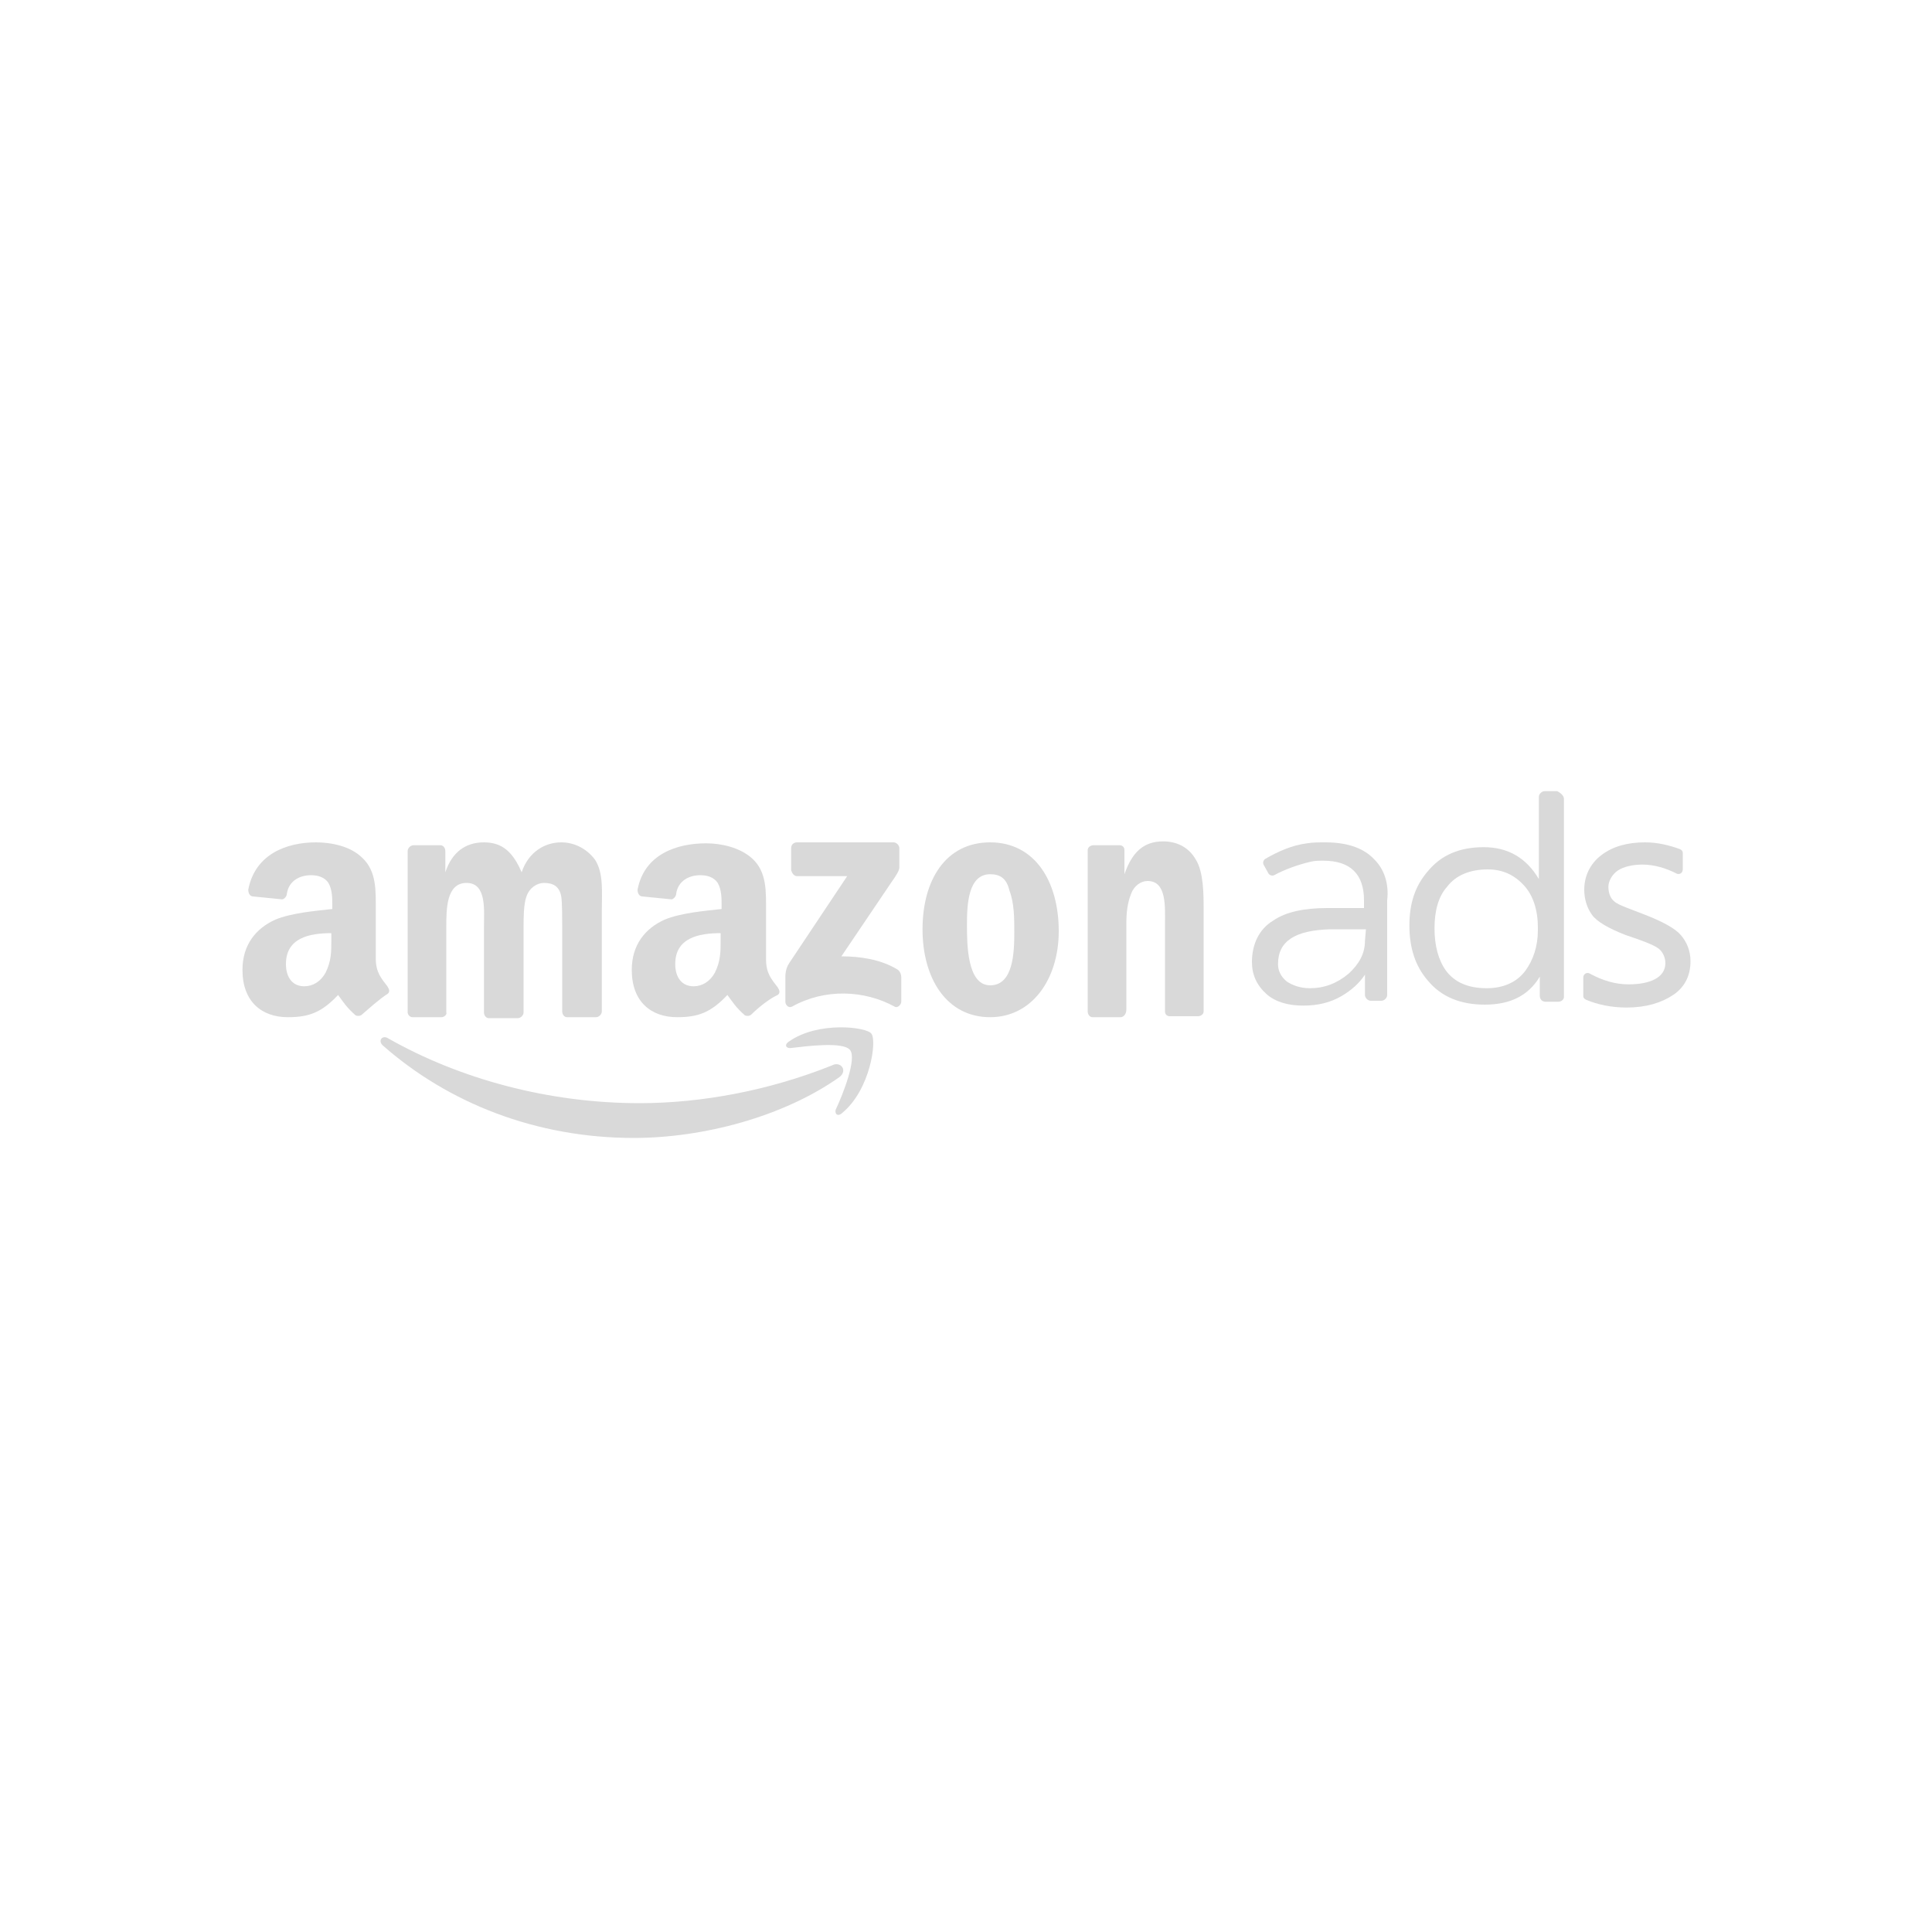 <?xml version="1.0" encoding="utf-8"?>
<!-- Generator: Adobe Illustrator 27.3.1, SVG Export Plug-In . SVG Version: 6.00 Build 0)  -->
<svg version="1.1" id="katman_1" xmlns="http://www.w3.org/2000/svg" xmlns:xlink="http://www.w3.org/1999/xlink" x="0px" y="0px"
	 viewBox="0 0 200 200" style="enable-background:new 0 0 200 200;" xml:space="preserve">
<style type="text/css">
	.st0{fill-rule:evenodd;clip-rule:evenodd;fill:#D9D9D9;}
</style>
<g id="页面-1">
	<g id="_x34_kmiles-ERP_x2F_English_xFF08_banner1_xFF09_" transform="translate(-1050, -5983)">
		<g id="编组-53" transform="translate(550, 5983)">
			<g id="spn">
				<g id="编组-102" transform="translate(500, 0)">
					<g id="编组" transform="translate(86, 35)">
						<g transform="translate(14, 25)">
							<g id="Clip-2">
							</g>
							<path id="Fill-1" class="st0" d="M-13.1,51.5c-5.8,4.1-14.1,6.3-21.3,6.3c-10.1,0-19.2-3.6-26-9.6c-0.5-0.5,0-1.1,0.6-0.7
								c7.4,4.2,16.6,6.7,26,6.7c6.4,0,13.4-1.3,19.9-3.9C-13,49.8-12.2,50.8-13.1,51.5"/>
						</g>
						<path id="Fill-3" class="st0" d="M2,73.7c-0.7-0.9-4.5-0.4-6.2-0.2c-0.5,0-0.6-0.4-0.1-0.7c3-2.1,8-1.5,8.5-0.8
							c0.6,0.7-0.1,5.8-3,8.2c-0.4,0.4-0.8,0.2-0.7-0.3C1.3,78.2,2.7,74.6,2,73.7"/>
						<path id="Fill-5" class="st0" d="M-4.1,55.1v-2.3c0-0.4,0.3-0.6,0.6-0.6h10c0.3,0,0.6,0.3,0.6,0.6v2c0,0.3-0.3,0.8-0.8,1.5
							l-5.2,7.7c1.9,0,4,0.3,5.7,1.3c0.4,0.2,0.5,0.6,0.5,0.9v2.5c0,0.3-0.4,0.7-0.7,0.5c-3.1-1.7-7.2-1.9-10.6,0
							c-0.4,0.2-0.7-0.2-0.7-0.5v-2.4c0-0.4,0-1,0.4-1.6l6-9h-5.2C-3.8,55.7-4,55.4-4.1,55.1"/>
						<path id="Fill-7" class="st0" d="M-40.3,70.3h-3c-0.3,0-0.5-0.3-0.5-0.5V53.1c0-0.3,0.3-0.6,0.6-0.6h2.8
							c0.3,0,0.5,0.3,0.5,0.6v2.2h0c0.7-2.1,2.1-3.1,4-3.1c1.9,0,3,1,3.9,3.1c0.7-2.1,2.4-3.1,4.1-3.1c1.3,0,2.6,0.6,3.5,1.8
							c0.9,1.4,0.7,3.4,0.7,5.2v10.5c0,0.3-0.3,0.6-0.6,0.6h-3c-0.3,0-0.5-0.3-0.5-0.6v-8.8c0-0.7,0-2.5-0.1-3.1
							c-0.2-1.1-0.9-1.4-1.8-1.4c-0.7,0-1.5,0.5-1.8,1.4c-0.3,0.8-0.3,2.2-0.3,3.2v8.8c0,0.3-0.3,0.6-0.6,0.6h-3
							c-0.3,0-0.5-0.3-0.5-0.6v-8.8c0-1.8,0.3-4.6-1.8-4.6c-2.1,0-2.1,2.7-2.1,4.6v8.8C-39.7,70-40,70.3-40.3,70.3"/>
						<path id="Fill-9" class="st0" d="M16.5,55.5c-2.3,0-2.4,3.2-2.4,5.2c0,2,0,6.3,2.4,6.3c2.4,0,2.5-3.4,2.5-5.5
							c0-1.4,0-3-0.5-4.3C18.2,55.9,17.5,55.5,16.5,55.5 M16.5,52.2c4.6,0,7.1,4,7.1,9.2c0,5-2.8,8.9-7.1,8.9c-4.5,0-7-4-7-9.1
							C9.5,56.1,11.9,52.2,16.5,52.2"/>
						<path id="Fill-11" class="st0" d="M30,70.3h-2.9c-0.3,0-0.5-0.3-0.5-0.6V53c0-0.3,0.3-0.5,0.6-0.5h2.7c0.3,0,0.5,0.2,0.5,0.5
							v2.5h0c0.8-2.3,2-3.4,4-3.4c1.3,0,2.6,0.5,3.4,1.9c0.8,1.3,0.8,3.6,0.8,5.2v10.5c0,0.3-0.3,0.5-0.6,0.5h-2.9
							c-0.3,0-0.5-0.2-0.5-0.5v-9c0-1.8,0.2-4.5-1.8-4.5c-0.7,0-1.4,0.5-1.7,1.3c-0.4,1-0.5,2-0.5,3.1v8.9
							C30.6,70,30.3,70.3,30,70.3"/>
						<path id="Fill-13" class="st0" d="M-8.2,70c-0.2,0.2-0.5,0.2-0.7,0.1c-1-0.9-1.2-1.3-1.8-2.1c-1.7,1.8-3,2.3-5.2,2.3
							c-2.7,0-4.7-1.6-4.7-4.9c0-2.6,1.4-4.3,3.4-5.2c1.7-0.7,4.1-0.9,5.9-1.1v-0.4c0-0.7,0-1.6-0.4-2.3c-0.4-0.6-1.1-0.8-1.8-0.8
							c-1.2,0-2.3,0.6-2.5,1.9c0,0.3-0.3,0.6-0.5,0.6l-3-0.3c-0.3,0-0.5-0.3-0.5-0.7c0.7-3.7,4.1-4.8,7.1-4.8c1.5,0,3.5,0.4,4.8,1.6
							c1.5,1.4,1.4,3.4,1.4,5.5v4.9c0,1.5,0.6,2.1,1.2,2.9c0.2,0.3,0.3,0.6,0,0.8C-6.4,68.4-7.6,69.4-8.2,70L-8.2,70z M-11.4,62.3
							c0,1.2,0,2.2-0.6,3.4c-0.5,0.9-1.3,1.4-2.2,1.4c-1.2,0-1.9-0.9-1.9-2.3c0-2.7,2.4-3.2,4.7-3.2V62.3z"/>
						<path id="Fill-15" class="st0" d="M-48.5,70c-0.2,0.2-0.5,0.2-0.7,0.1c-1-0.9-1.2-1.3-1.8-2.1c-1.7,1.8-3,2.3-5.2,2.3
							c-2.7,0-4.7-1.6-4.7-4.9c0-2.6,1.4-4.3,3.4-5.2c1.7-0.7,4.1-0.9,5.9-1.1v-0.4c0-0.7,0-1.6-0.4-2.3c-0.4-0.6-1.1-0.8-1.8-0.8
							c-1.2,0-2.3,0.6-2.5,1.9c0,0.3-0.3,0.6-0.5,0.6l-3-0.3c-0.3,0-0.5-0.3-0.5-0.7c0.7-3.7,4-4.9,7-4.9c1.6,0,3.6,0.4,4.8,1.6
							c1.5,1.4,1.4,3.4,1.4,5.5v4.9c0,1.5,0.6,2.1,1.2,2.9c0.2,0.3,0.3,0.6,0,0.8C-46.7,68.4-47.8,69.4-48.5,70L-48.5,70z
							 M-51.7,62.3c0,1.2,0,2.2-0.6,3.4c-0.5,0.9-1.3,1.4-2.2,1.4c-1.2,0-1.9-0.9-1.9-2.3c0-2.7,2.4-3.2,4.7-3.2
							C-51.7,61.6-51.7,62.3-51.7,62.3z"/>
						<path id="Fill-17" class="st0" d="M63.8,56.8c-0.9,1-1.3,2.5-1.3,4.3c0,1.8,0.4,3.3,1.2,4.4c0.9,1.2,2.3,1.8,4.2,1.8
							c1.7,0,3.1-0.6,4-1.8c0.8-1.1,1.3-2.5,1.3-4.2V61c0-1.8-0.5-3.3-1.4-4.3c-1-1.1-2.2-1.7-3.8-1.7C66.2,55,64.7,55.6,63.8,56.8
							 M75.9,47.7v20.5c0,0.3-0.3,0.5-0.6,0.5H74c-0.4,0-0.6-0.3-0.6-0.6v-2c-1.2,2-3.1,2.9-5.7,2.9c-2.5,0-4.5-0.8-5.9-2.5
							c-1.3-1.5-1.9-3.4-1.9-5.7c0-2.3,0.6-4.1,1.9-5.6c1.4-1.7,3.3-2.5,5.8-2.5s4.4,1.1,5.7,3.3v-8.5c0-0.3,0.3-0.6,0.6-0.6h1.3
							C75.6,47.1,75.9,47.4,75.9,47.7"/>
						<path id="Fill-33" class="st0" d="M55.3,62.4c0,1.3-0.6,2.4-1.7,3.4c-1.2,1-2.5,1.5-4,1.5c-1,0-1.8-0.3-2.4-0.7
							c-0.6-0.5-0.9-1.1-0.9-1.8c0-2.4,1.8-3.5,5.4-3.6l3.7,0L55.3,62.4L55.3,62.4z M56.3,54c-1.1-1.2-2.8-1.8-5.1-1.8
							c-0.7,0-1.3,0-1.9,0.1l0,0c-1.6,0.2-3.1,0.9-4.3,1.6c-0.2,0.1-0.3,0.4-0.2,0.6l0.5,0.9c0.1,0.2,0.4,0.3,0.6,0.2
							c1.1-0.6,2.5-1.1,3.8-1.4c0.4-0.1,0.8-0.1,1.3-0.1c2.8,0,4.2,1.4,4.2,4.1v0.8l-3.8,0c-2.4,0-4.3,0.4-5.6,1.3
							c-1.5,0.9-2.2,2.5-2.2,4.3c0,1.3,0.5,2.4,1.5,3.3c0.9,0.8,2.2,1.2,3.8,1.2c1.5,0,2.8-0.3,4-1c1-0.6,1.8-1.3,2.4-2.2v2.1
							c0,0.3,0.3,0.6,0.6,0.6h1.1c0.3,0,0.6-0.3,0.6-0.6v-9.8C57.8,56.5,57.3,55,56.3,54L56.3,54z"/>
						<path id="Fill-35" class="st0" d="M77.9,66.2c0-0.4,0.4-0.6,0.7-0.4c1.3,0.7,2.6,1.1,4,1.1c2.2,0,3.8-0.7,3.8-2.2
							c0-0.6-0.3-1.2-0.7-1.5c-0.5-0.4-1.9-0.9-3.4-1.4c-1.8-0.7-3-1.4-3.5-2.1c-0.5-0.7-0.8-1.6-0.8-2.6c0-1.4,0.6-2.7,1.8-3.6
							c1.2-0.9,2.7-1.3,4.5-1.3c1.3,0,2.5,0.3,3.6,0.7c0.2,0.1,0.3,0.2,0.3,0.4V55c0,0.4-0.4,0.6-0.7,0.4c-1-0.5-2.2-0.9-3.5-0.9
							c-0.9,0-1.9,0.2-2.5,0.6c-0.6,0.4-1,1.1-1,1.7s0.2,1.2,0.6,1.5c0.4,0.4,1.7,0.8,3.2,1.4c1.8,0.7,3.1,1.4,3.7,2.1
							c0.6,0.7,1,1.6,1,2.7c0,1.5-0.6,2.7-1.8,3.5c-1.2,0.8-2.8,1.3-4.8,1.3c-1.6,0-3-0.3-4.2-0.8c-0.2-0.1-0.3-0.2-0.3-0.4
							L77.9,66.2L77.9,66.2z"/>
					</g>
				</g>
			</g>
		</g>
	</g>
</g>
</svg>
